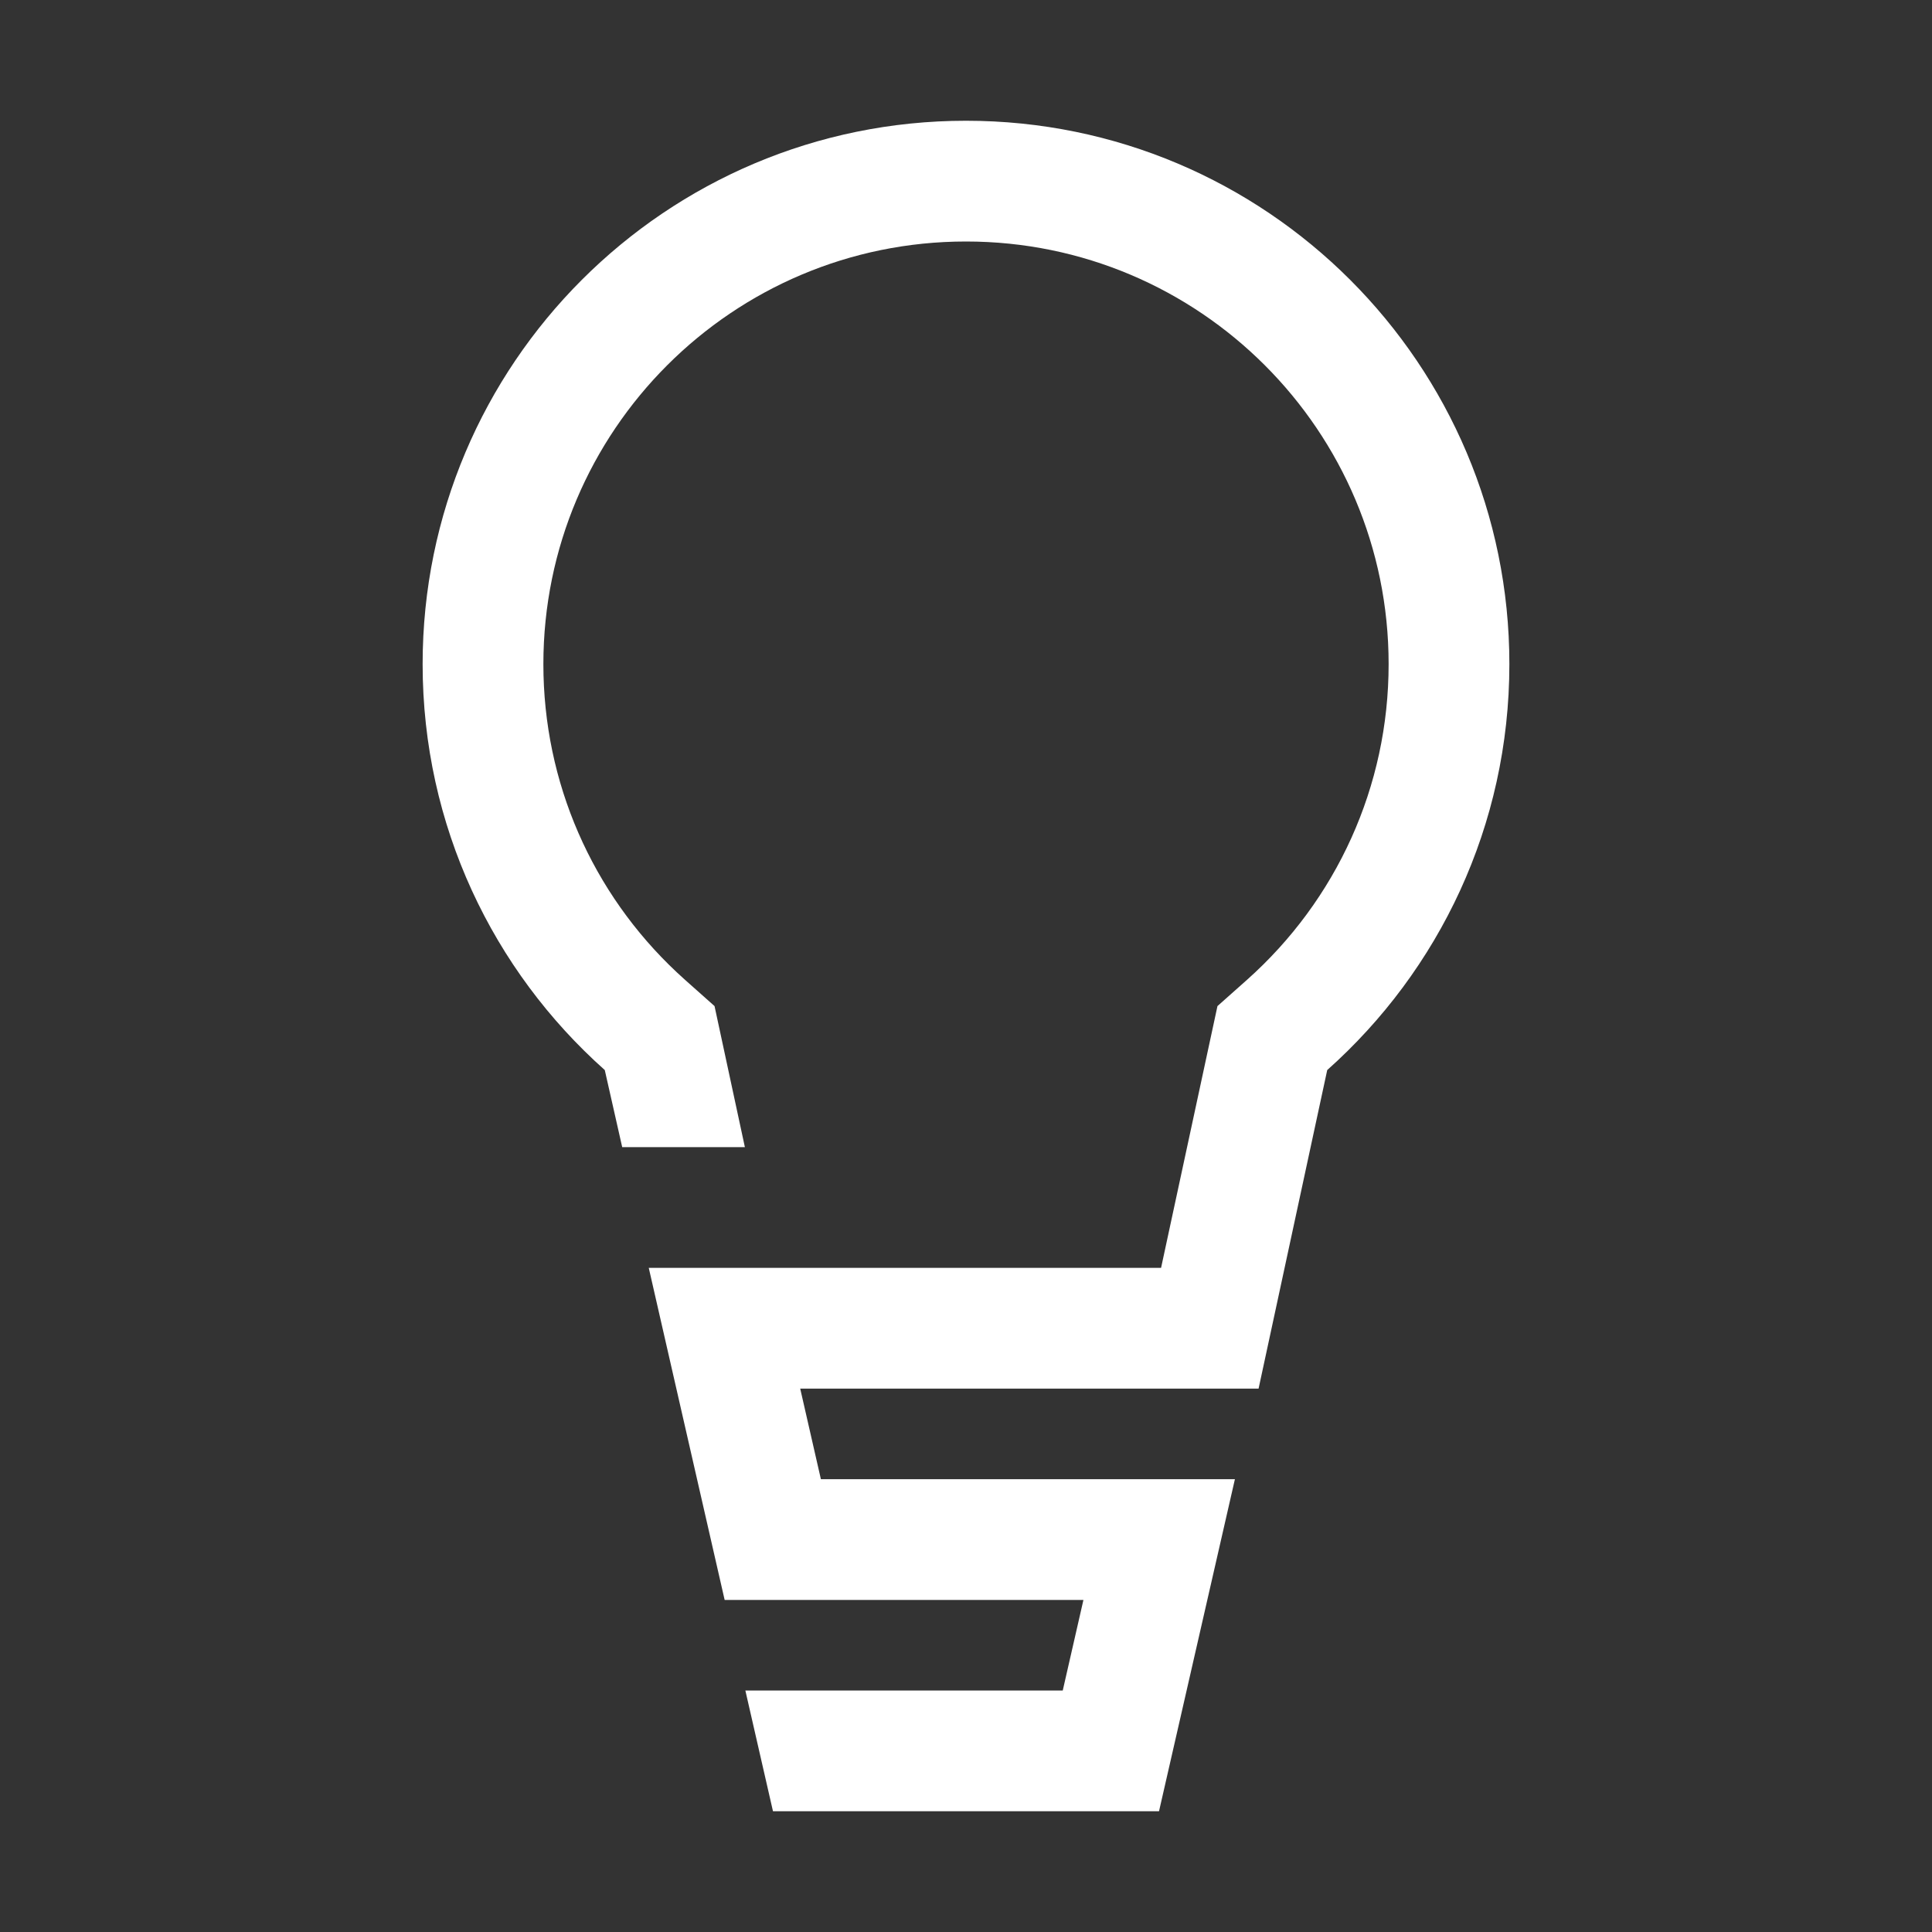 <svg xmlns="http://www.w3.org/2000/svg" width="64" height="64" viewBox="0 0 64 64"><rect x="0" y="0" width="64" height="64" fill="#333333" stroke="none"/><defs><clipPath id="a"><path d="M1440,0 L1440,2300 L0,2300 L0,0 L1440,0 Z"/></clipPath><clipPath id="b"><path d="M18,0 C27.941,0 36,8.059 36,18 C36,23.348 33.668,28.15 29.966,31.447 L27.692,42 L12.508,42 L13.193,45 L26.908,45 L24.394,56 L11.606,56 L10.691,52 L21.205,52 L21.89,49 L10.005,49 L7.491,38 L24.462,38 L26.33,29.328 L27.306,28.46 C30.274,25.816 32,22.052 32,18 C32,10.268 25.732,4 18,4 C10.268,4 4,10.268 4,18 C4,21.925 5.619,25.581 8.42,28.209 L8.694,28.46 L9.67,29.328 L10.675,34 L6.611,34 L6.034,31.447 C2.332,28.15 0,23.348 0,18 C0,8.059 8.059,0 18,0 Z"/></clipPath></defs><g clip-path="url(#a)" transform="translate(-100 -667)"><g clip-path="url(#b)" transform="translate(114 671)"><polygon fill="#FFF" points="0 0 36 0 36 56 0 56 0 0"/></g></g></svg>